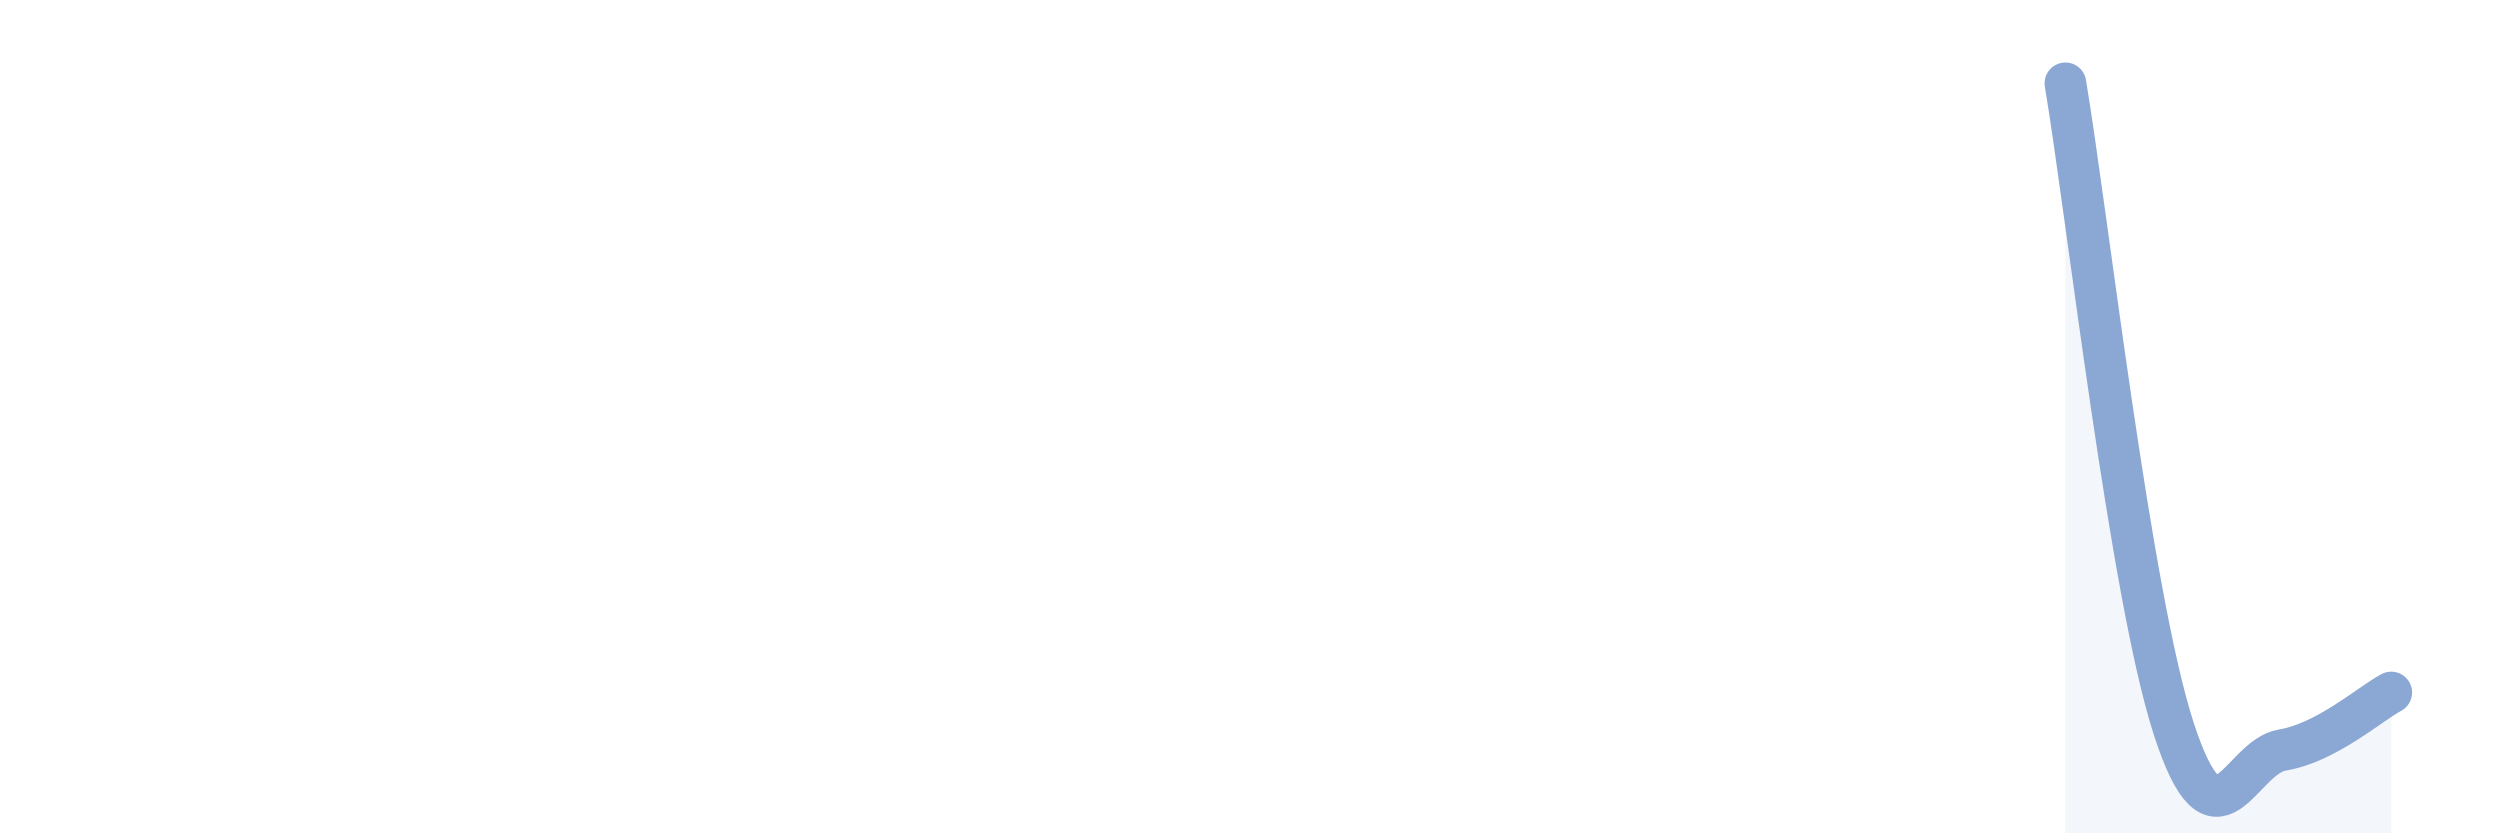 
    <svg width="60" height="20" viewBox="0 0 60 20" xmlns="http://www.w3.org/2000/svg">
      <path
        d="M 49.57,2 C 50.09,5.1 51.13,14.29 52.17,17.49 C 53.21,20.69 53.74,18.17 54.78,18 C 55.82,17.83 56.87,16.9 57.39,16.62L57.39 20L49.57 20Z"
        fill="#8ba7d3"
        opacity="0.1"
        stroke-linecap="round"
        stroke-linejoin="round"
      />
      <path
        d="M 49.57,2 C 50.09,5.1 51.13,14.29 52.17,17.49 C 53.21,20.69 53.74,18.17 54.78,18 C 55.82,17.83 56.87,16.9 57.39,16.62"
        stroke="#8ba7d3"
        stroke-width="1"
        fill="none"
        stroke-linecap="round"
        stroke-linejoin="round"
      />
    </svg>
  